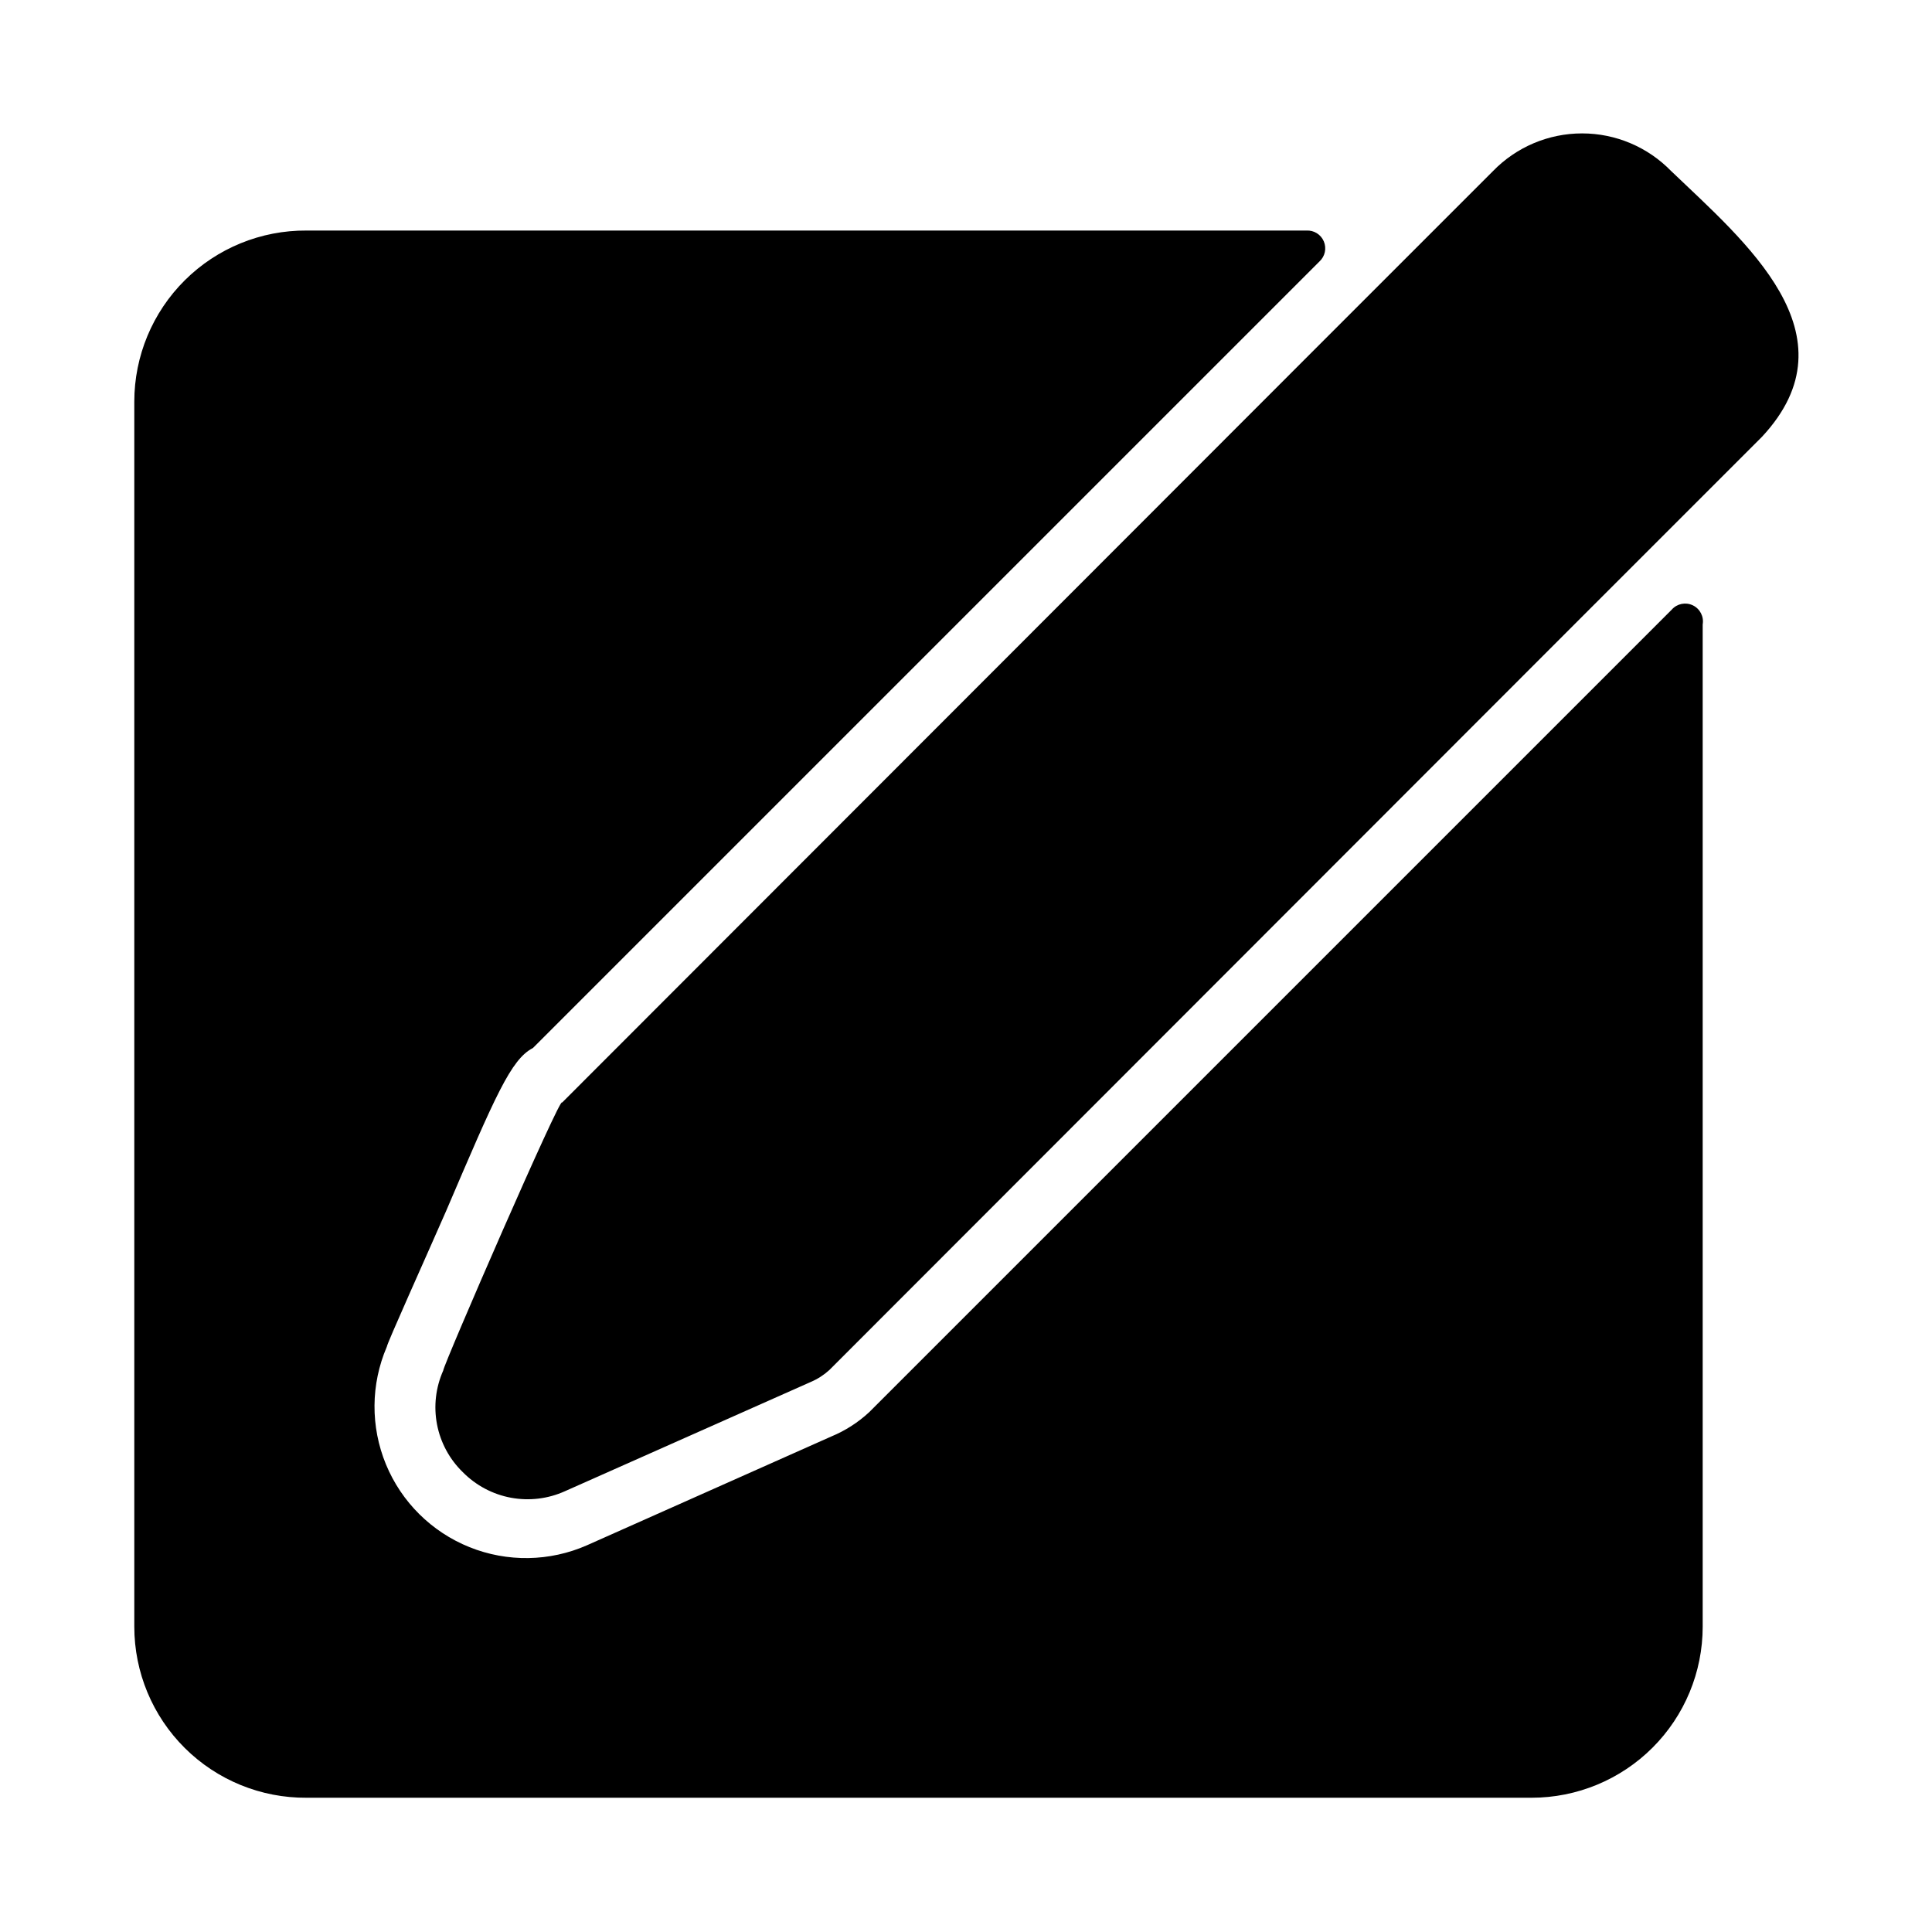 <?xml version="1.0" encoding="UTF-8"?>
<!-- Uploaded to: SVG Repo, www.svgrepo.com, Generator: SVG Repo Mixer Tools -->
<svg fill="#000000" width="800px" height="800px" version="1.1" viewBox="144 144 512 512" xmlns="http://www.w3.org/2000/svg">
 <path d="m595.23 309.47v265.61c0 12.023-4.777 23.559-13.281 32.059-8.504 8.504-20.039 13.281-32.062 13.281h-324.64c-12.078 0.086-23.691-4.656-32.266-13.168-8.57-8.512-13.391-20.094-13.391-32.172v-324.64c0-12.078 4.82-23.66 13.391-32.172 8.574-8.516 20.188-13.254 32.266-13.172h264.97c1.992-0.109 3.836 1.043 4.609 2.875 0.777 1.836 0.32 3.961-1.145 5.312l-208.45 208.45c-5.824 2.992-9.918 12.594-22.984 43.141-5.512 12.594-15.742 35.266-15.742 36.055l-0.004-0.004c-4.262 9.93-4.34 21.16-0.219 31.152 4.125 9.992 12.102 17.895 22.129 21.93s21.258 3.856 31.148-0.496l64.707-28.812c3.719-1.535 7.133-3.719 10.078-6.457l212.7-212.7c1.398-1.578 3.676-2.035 5.578-1.121 1.898 0.914 2.965 2.977 2.609 5.055zm-8.344-120.13-0.004 0.004c-6.195-6.387-14.715-9.992-23.613-9.992-8.902 0-17.422 3.606-23.617 9.992l-47.23 47.23-199.48 199.64c0-2.832-31.488 69.59-31.488 71.004-1.996 4.481-2.566 9.465-1.637 14.281 0.926 4.812 3.312 9.227 6.832 12.641 3.461 3.508 7.91 5.871 12.75 6.773 4.844 0.898 9.844 0.297 14.332-1.734l65.18-28.969c1.793-0.766 3.441-1.832 4.883-3.148l199.95-200.11 47.23-47.23c25.191-27.082-4.723-51.801-24.09-70.379z"/>
</svg>